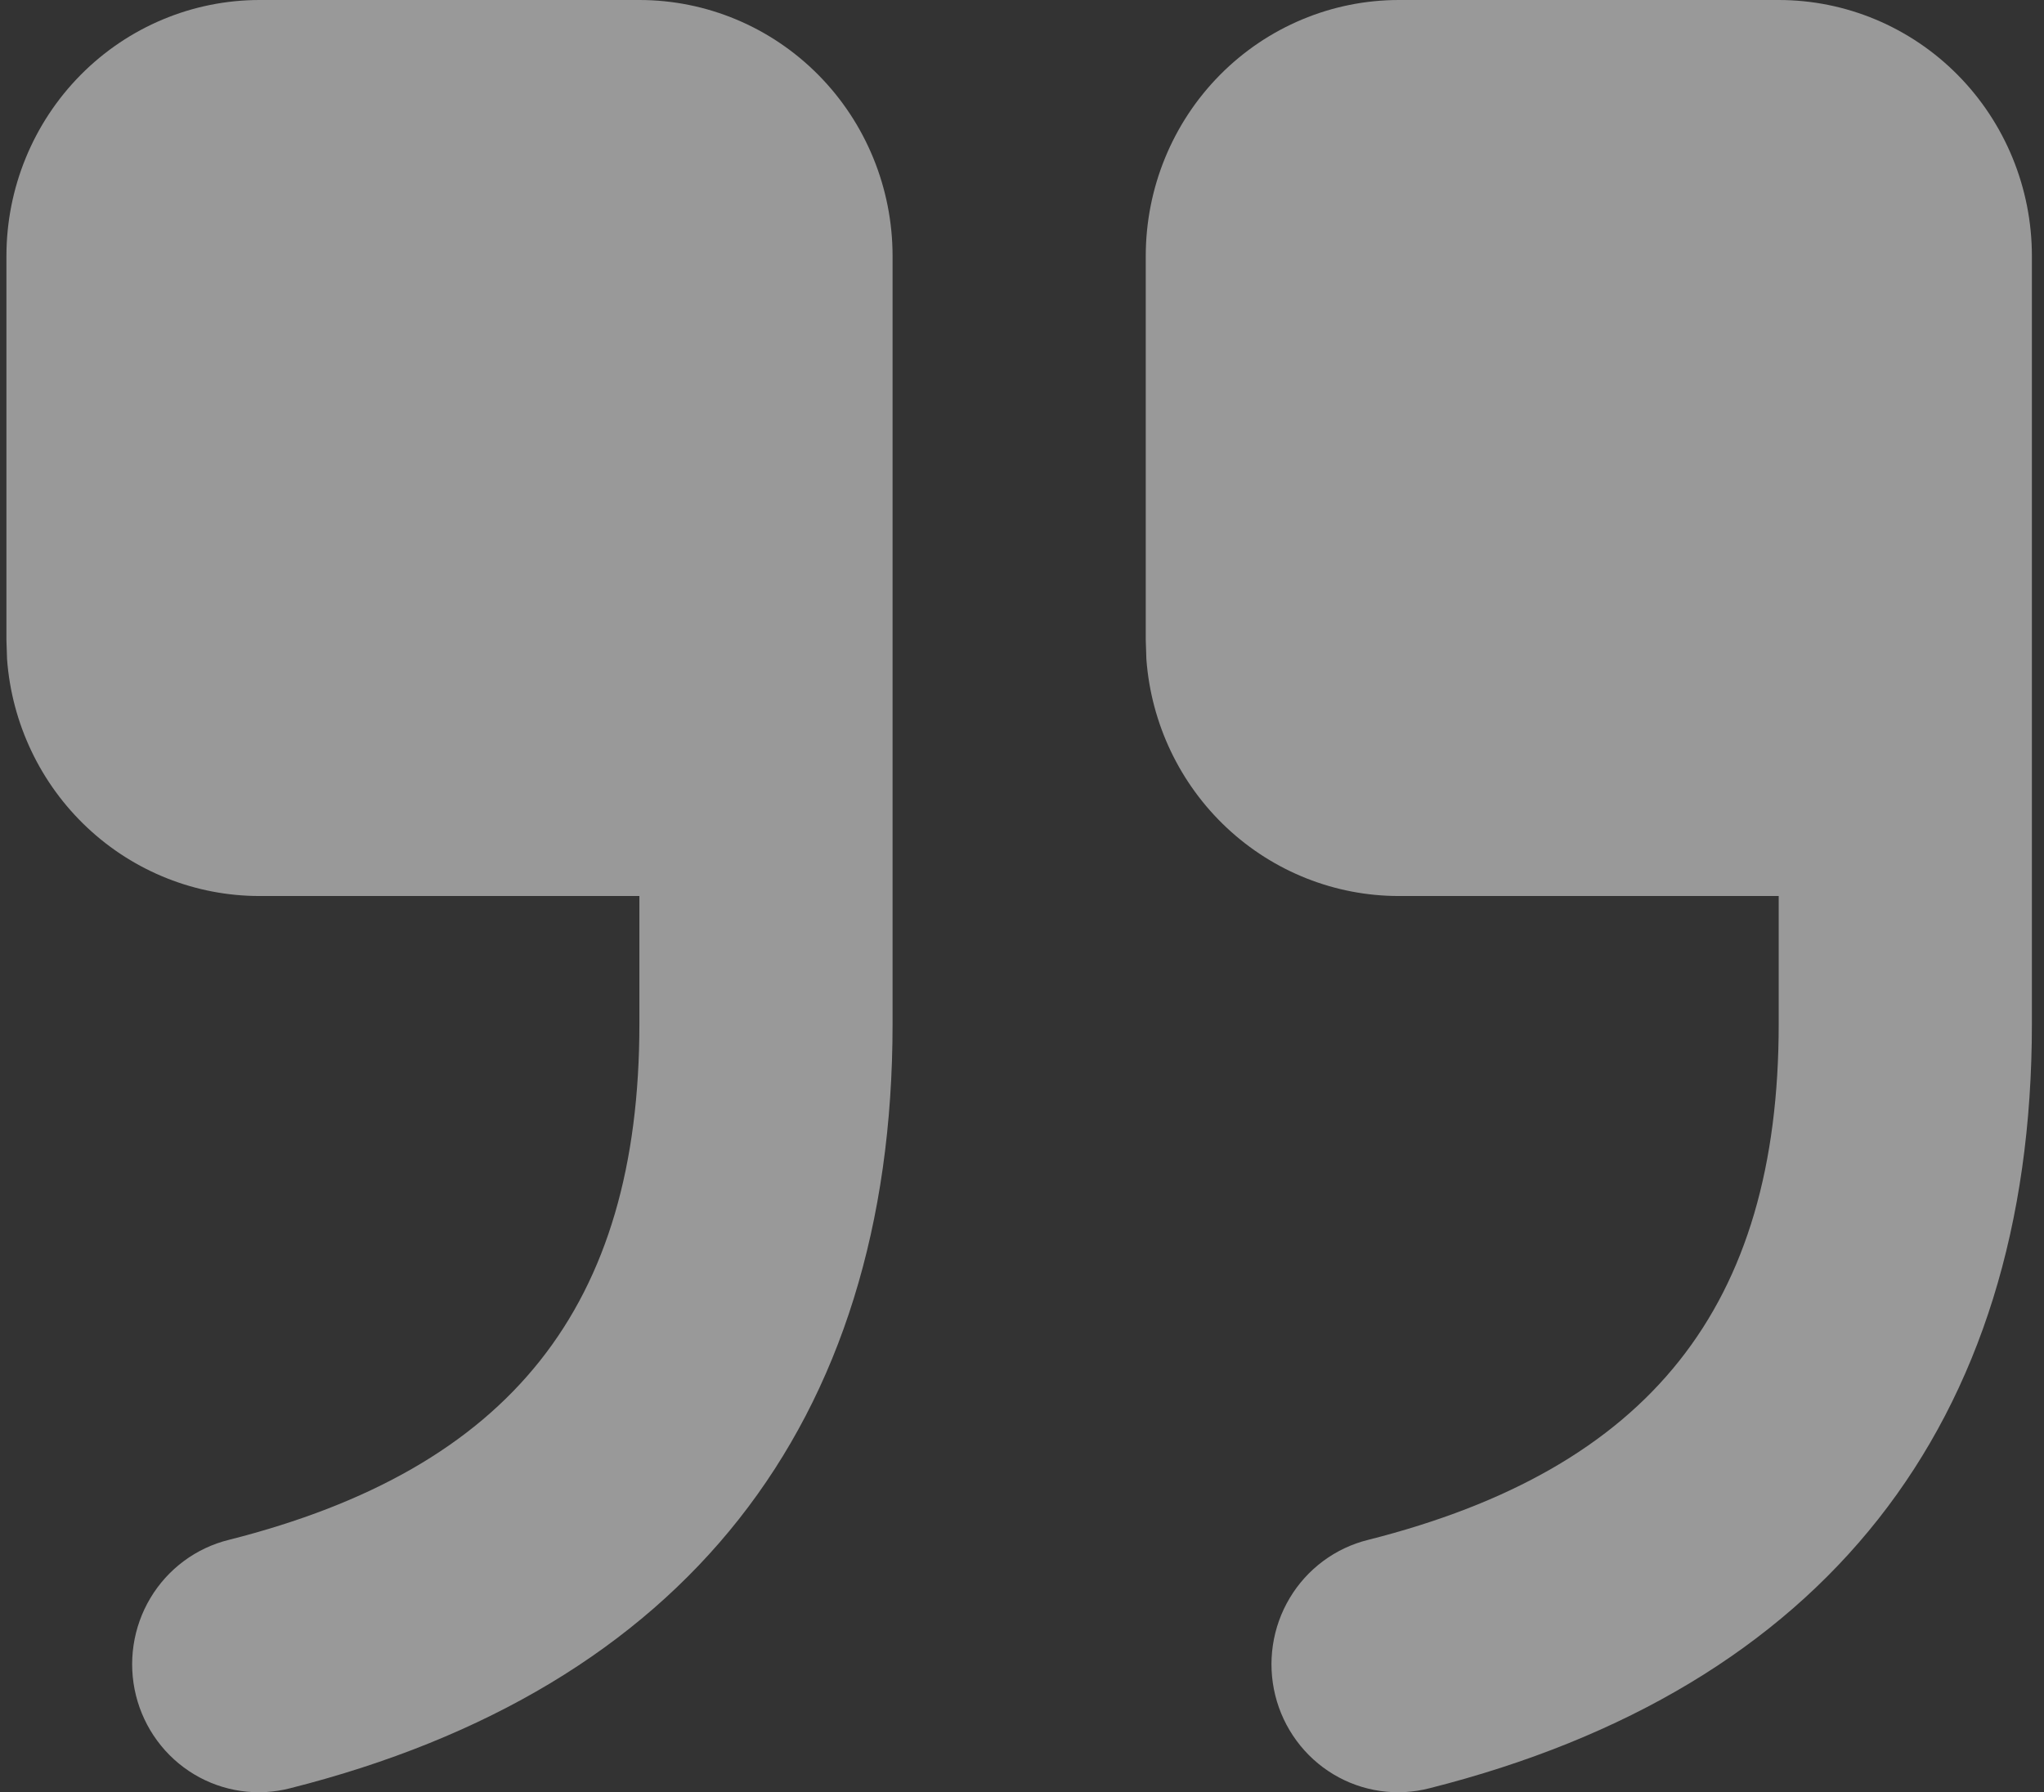 <svg xmlns="http://www.w3.org/2000/svg" width="130" height="114" viewBox="0 0 130 114" fill="none"><rect x="0" y="0" width="130" height="114" fill="#333333" stroke="none"/><path d="M40.666 0C44.936 0 49.032 1.716 52.052 4.769C55.072 7.823 56.768 11.965 56.768 16.284V65.135C56.768 90.619 43.484 107.415 18.468 113.742C17.44 114.01 16.369 114.07 15.318 113.918C14.266 113.766 13.255 113.406 12.342 112.857C11.429 112.308 10.632 111.582 9.998 110.72C9.364 109.859 8.904 108.879 8.646 107.837C8.388 106.795 8.336 105.712 8.494 104.649C8.652 103.587 9.016 102.567 9.565 101.648C10.114 100.728 10.838 99.928 11.694 99.293C12.551 98.658 13.523 98.2 14.555 97.946C32.486 93.411 40.666 83.071 40.666 65.135V56.993H16.512C12.449 56.994 8.536 55.443 5.558 52.649C2.579 49.856 0.754 46.027 0.449 41.931L0.409 40.709V16.284C0.409 11.965 2.106 7.823 5.126 4.769C8.145 1.716 12.241 0 16.512 0H40.666ZM113.127 0C117.398 0 121.494 1.716 124.514 4.769C127.533 7.823 129.23 11.965 129.23 16.284V65.135C129.23 90.619 115.945 107.415 90.93 113.742C89.901 114.01 88.831 114.07 87.779 113.918C86.728 113.766 85.716 113.406 84.803 112.857C83.89 112.308 83.094 111.582 82.46 110.72C81.825 109.859 81.366 108.879 81.108 107.837C80.85 106.795 80.798 105.712 80.956 104.649C81.113 103.587 81.477 102.567 82.027 101.648C82.576 100.728 83.3 99.928 84.156 99.293C85.013 98.658 85.985 98.2 87.017 97.946C104.947 93.411 113.127 83.071 113.127 65.135V56.993H88.974C84.911 56.994 80.998 55.443 78.019 52.649C75.04 49.856 73.216 46.027 72.911 41.931L72.871 40.709V16.284C72.871 11.965 74.567 7.823 77.587 4.769C80.607 1.716 84.703 0 88.974 0H113.127Z" fill="white" fill-opacity="0.5"></path></svg>